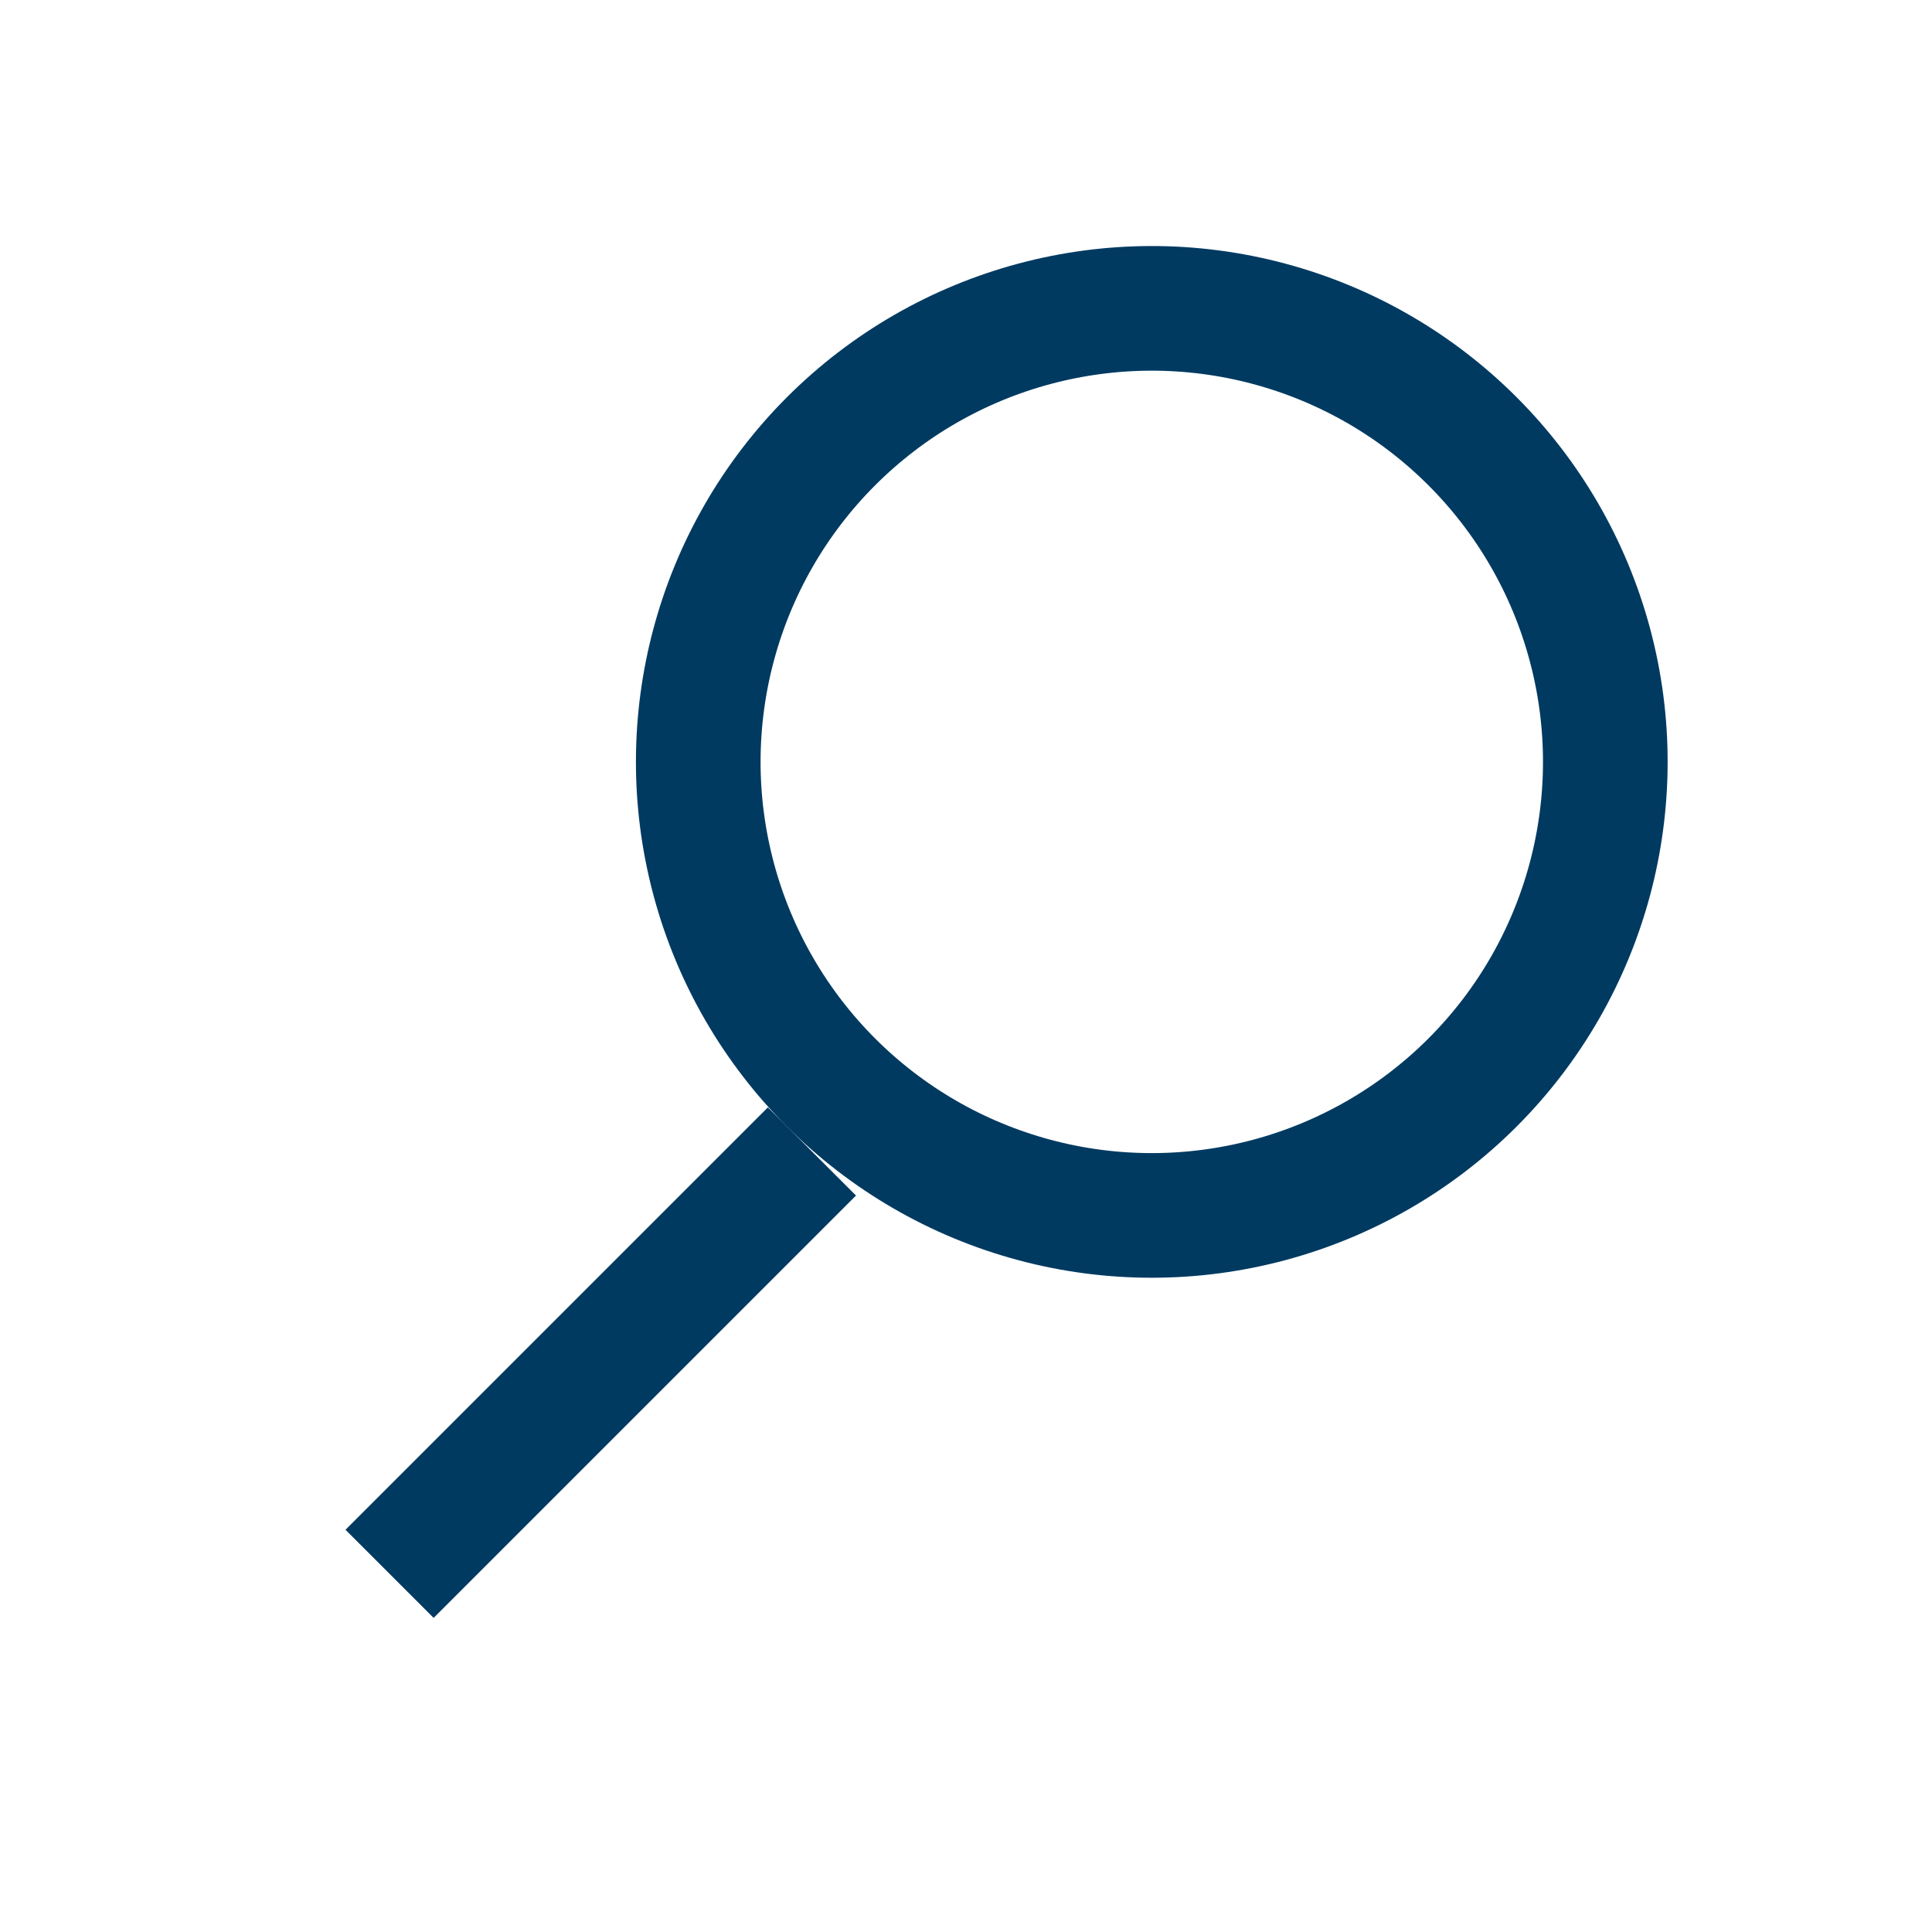 <svg width="31" height="31" viewBox="0 0 31 31" fill="none" xmlns="http://www.w3.org/2000/svg">
<circle cx="18.481" cy="12.225" r="7.277" transform="rotate(45 18.481 12.225)" stroke="#003a61" stroke-width="2"/>
<line  x1="13.028" y1="18.476" x2="6.251" y2="25.253" stroke="#003a61" stroke-width="2"/>
</svg>
